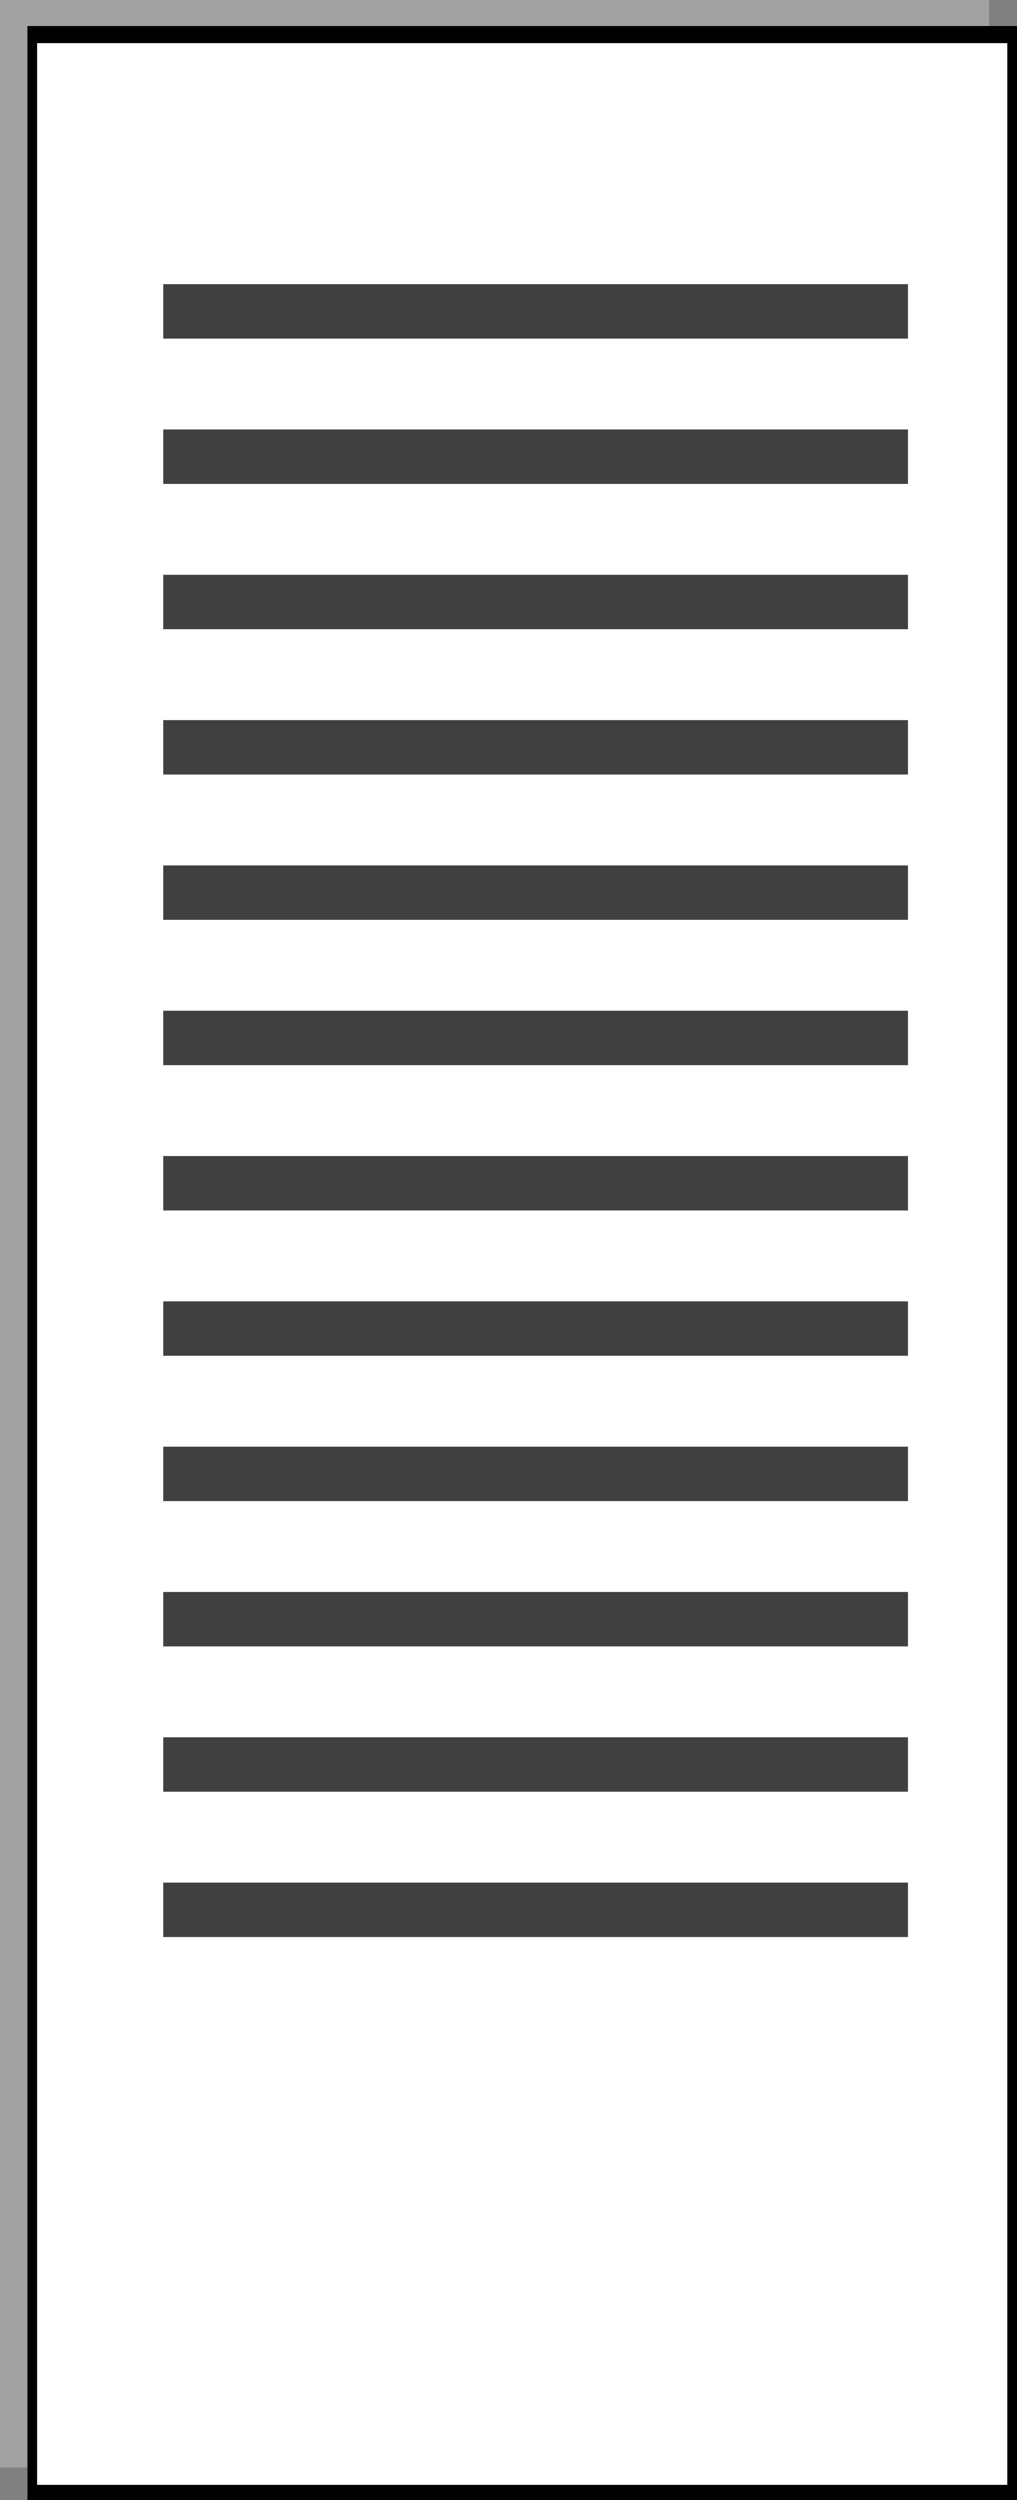 <?xml version="1.0" encoding="UTF-8" standalone="no"?>
<!-- Created with Inkscape (http://www.inkscape.org/) -->
<svg
   xmlns:svg="http://www.w3.org/2000/svg"
   xmlns="http://www.w3.org/2000/svg"
   version="1.0"
   width="79.398"
   height="195.102"
   viewBox="0 0 79.398 195.102"
   id="Layer_1"
   xml:space="preserve"><rect x="0" y="0" width="79.398" height="195.102" fill="#808080" stroke="none"/><defs
   id="defs36" />
<g
   id="g3">
	<polygon
   points="0,0 77.221,0 77.221,192.564 0,192.564 0,0 "
   id="polygon5"
   style="fill:#a1a1a1;fill-rule:evenodd" />
	<polygon
   points="2.16,2.052 79.381,2.052 79.381,195.084 2.16,195.084 2.16,2.052 "
   id="polygon7"
   style="fill-rule:evenodd;stroke:#000000;stroke-width:0.036;stroke-miterlimit:10" />
	
		<polygon
   points="2.88,3.348 78.66,3.348 78.66,193.933 2.88,193.933 2.88,3.348 "
   id="polygon9"
   style="fill:#ffffff;fill-rule:evenodd;stroke:#000000;stroke-width:0.036;stroke-miterlimit:10" />
	<polygon
   points="12.744,22.176 70.885,22.176 70.885,26.424 12.744,26.424 12.744,22.176 "
   id="polygon11"
   style="fill:#404040;fill-rule:evenodd" />
	<polygon
   points="12.744,33.516 70.885,33.516 70.885,37.764 12.744,37.764 12.744,33.516 "
   id="polygon13"
   style="fill:#404040;fill-rule:evenodd" />
	<polygon
   points="12.744,44.856 70.885,44.856 70.885,49.104 12.744,49.104 12.744,44.856 "
   id="polygon15"
   style="fill:#404040;fill-rule:evenodd" />
	<polygon
   points="12.744,56.196 70.885,56.196 70.885,60.444 12.744,60.444 12.744,56.196 "
   id="polygon17"
   style="fill:#404040;fill-rule:evenodd" />
	<polygon
   points="12.744,67.536 70.885,67.536 70.885,71.784 12.744,71.784 12.744,67.536 "
   id="polygon19"
   style="fill:#404040;fill-rule:evenodd" />
	<polygon
   points="12.744,78.876 70.885,78.876 70.885,83.124 12.744,83.124 12.744,78.876 "
   id="polygon21"
   style="fill:#404040;fill-rule:evenodd" />
	<polygon
   points="12.744,90.216 70.885,90.216 70.885,94.464 12.744,94.464 12.744,90.216 "
   id="polygon23"
   style="fill:#404040;fill-rule:evenodd" />
	<polygon
   points="12.744,101.557 70.885,101.557 70.885,105.804 12.744,105.804 12.744,101.557 "
   id="polygon25"
   style="fill:#404040;fill-rule:evenodd" />
	<polygon
   points="12.744,112.896 70.885,112.896 70.885,117.145 12.744,117.145 12.744,112.896 "
   id="polygon27"
   style="fill:#404040;fill-rule:evenodd" />
	<polygon
   points="12.744,124.236 70.885,124.236 70.885,128.484 12.744,128.484 12.744,124.236 "
   id="polygon29"
   style="fill:#404040;fill-rule:evenodd" />
	<polygon
   points="12.744,135.576 70.885,135.576 70.885,139.824 12.744,139.824 12.744,135.576 "
   id="polygon31"
   style="fill:#404040;fill-rule:evenodd" />
	<polygon
   points="12.744,146.916 70.885,146.916 70.885,151.164 12.744,151.164 12.744,146.916 "
   id="polygon33"
   style="fill:#404040;fill-rule:evenodd" />
</g>
</svg>